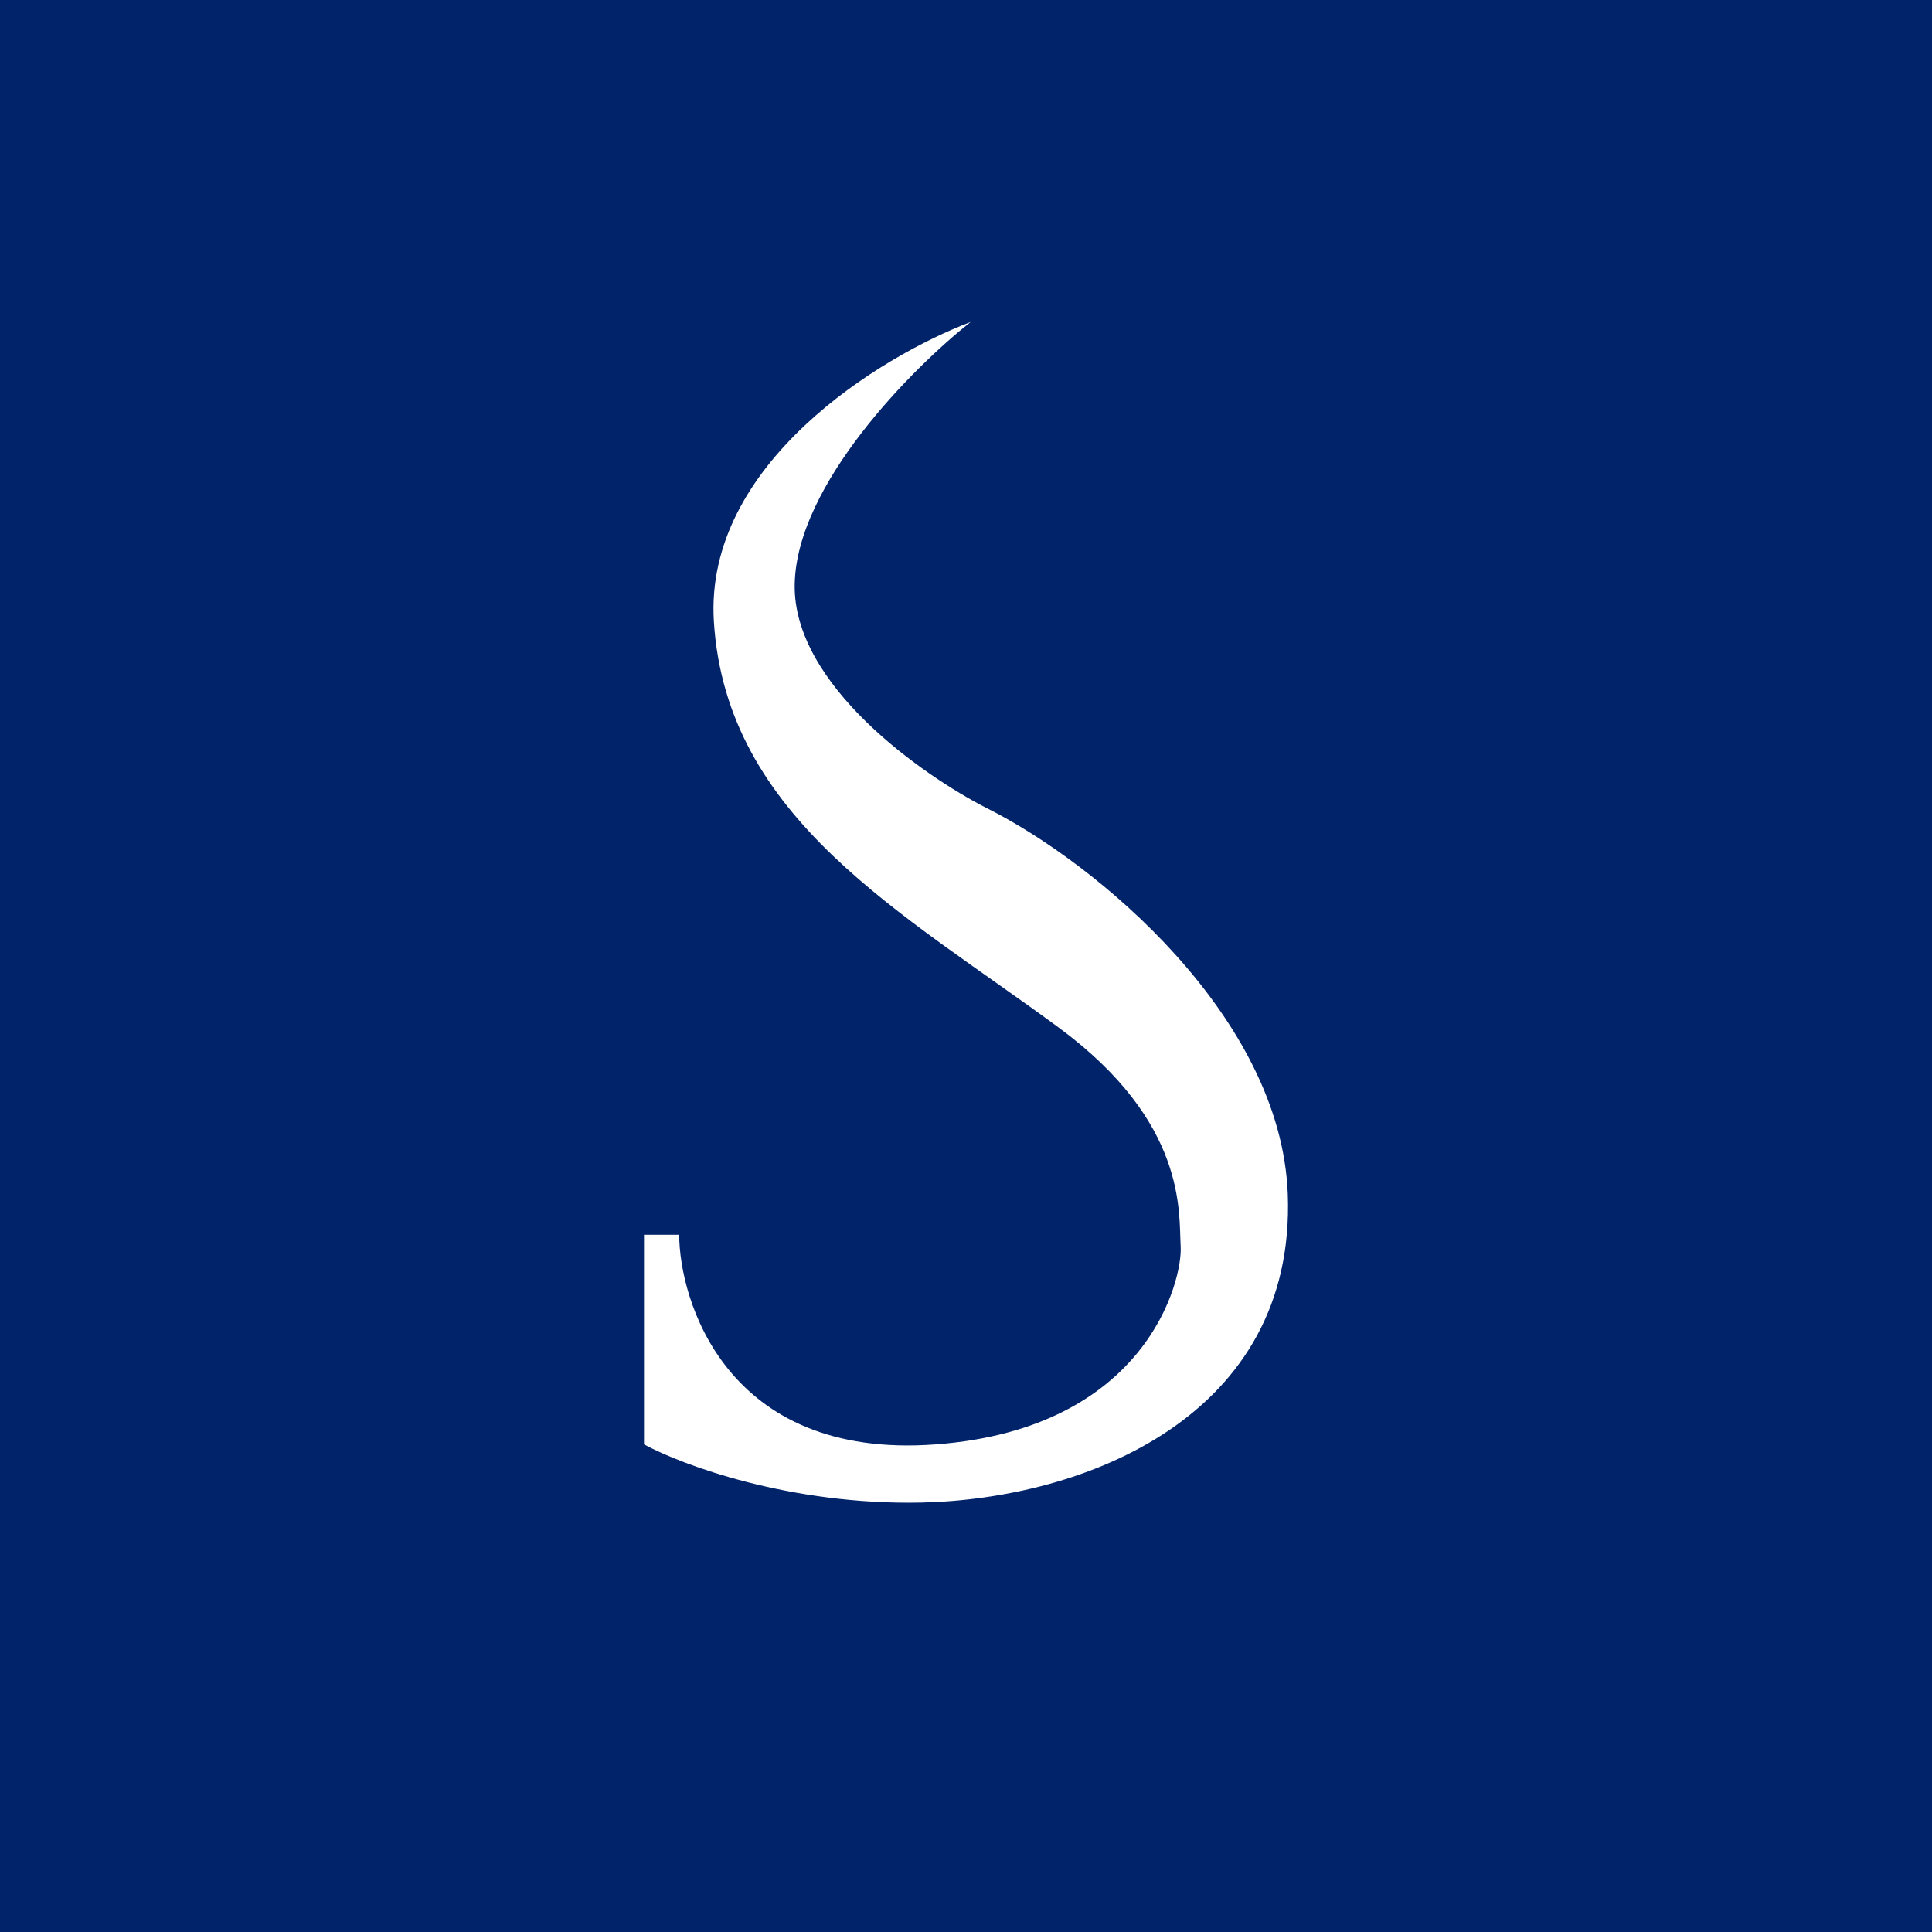 <!-- by TradingView --><svg width="18" height="18" viewBox="0 0 18 18" fill="none" xmlns="http://www.w3.org/2000/svg">
<rect width="18" height="18" fill="#01236A"/>
<path d="M6.651 5.791C6.559 4.32 8.207 3.317 9.043 3C8.503 3.427 7.419 4.514 7.404 5.446C7.388 6.378 8.593 7.224 9.197 7.531C10.213 8.04 11.936 9.471 11.998 11.126C12.075 13.194 10.108 13.966 8.584 13.999C7.365 14.025 6.354 13.649 6 13.457V11.504H6.328C6.328 12.094 6.752 13.605 8.719 13.457C10.686 13.309 11.019 11.924 11 11.612C10.981 11.3 11.064 10.46 9.867 9.576C8.42 8.509 6.767 7.629 6.651 5.791Z" fill="white"/>
</svg>
